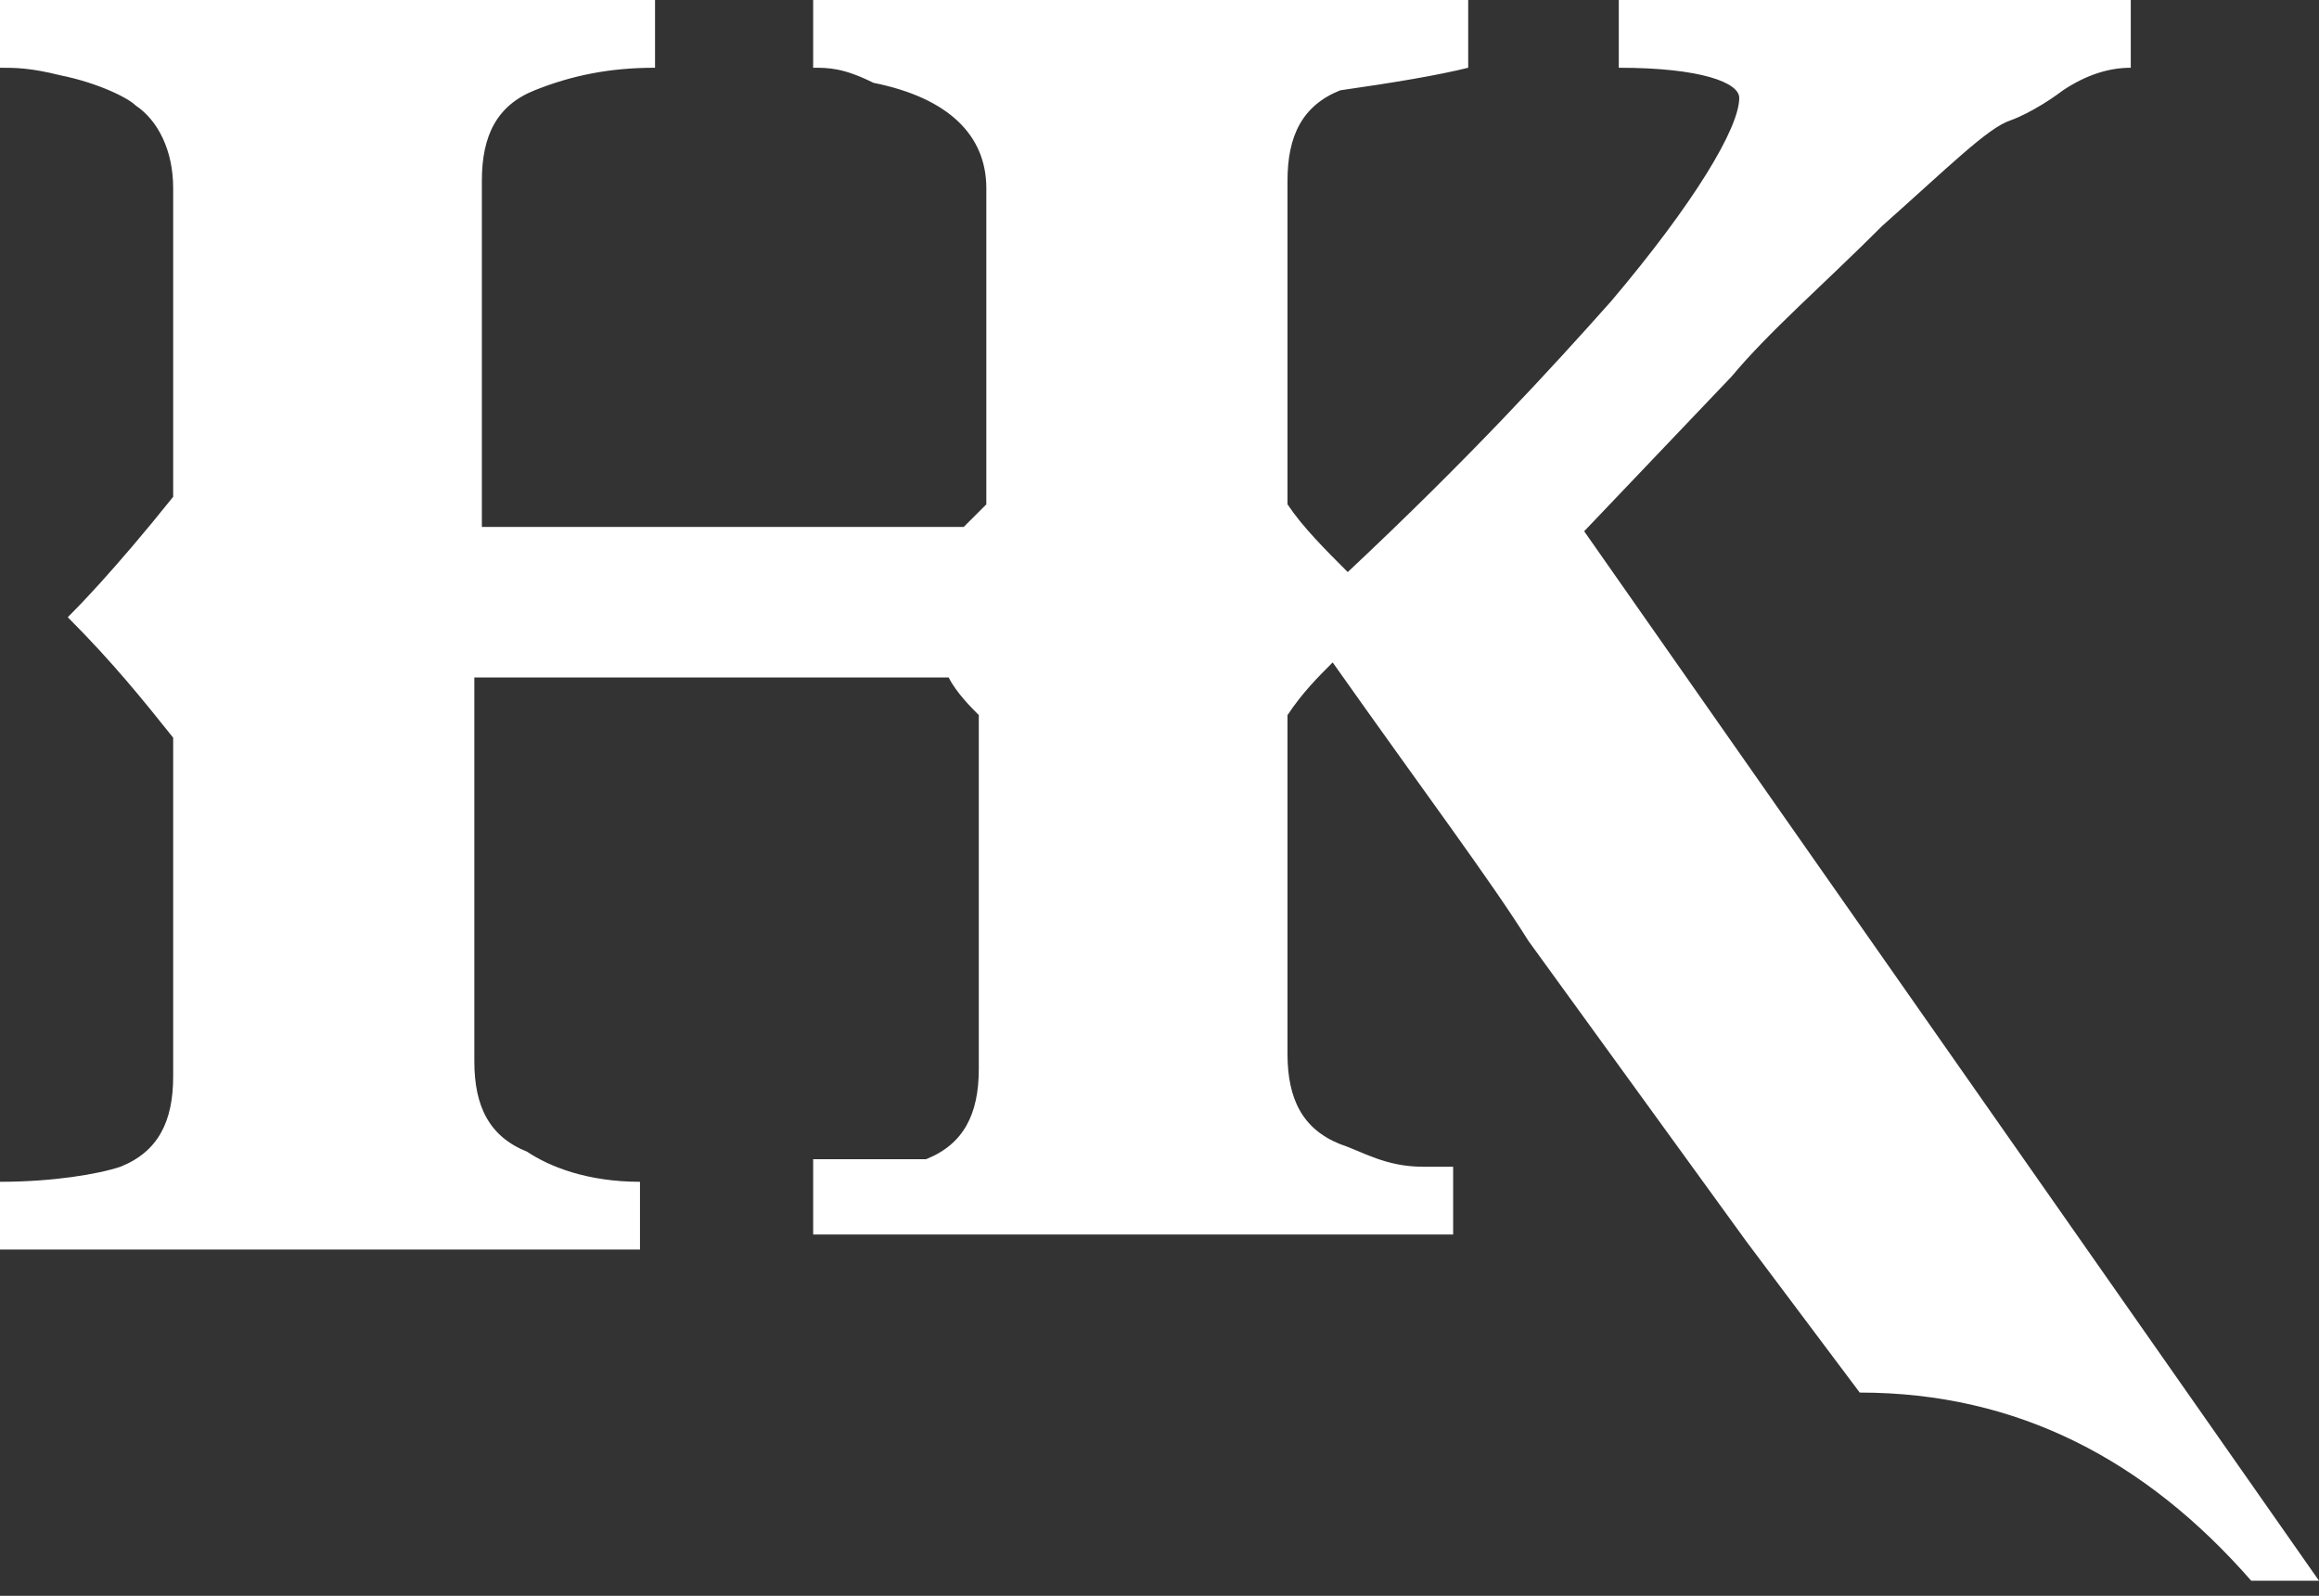 <?xml version="1.0" encoding="UTF-8"?>
<svg id="Layer_2" xmlns="http://www.w3.org/2000/svg" version="1.1" viewBox="0 0 30.8 21.2">
  <rect x="0" y="0" width="30.8" height="21.2" fill="#333333" stroke="none"/>
  <!-- Generator: Adobe Illustrator 29.0.1, SVG Export Plug-In . SVG Version: 2.1.0 Build 192)  -->
  <defs>
    <style>
      .st0 {
        fill: #fff;
      }
    </style>
  </defs>
  <path class="st0" d="M21,7.1l2-2.1c.5-.6,1.2-1.2,2-2,.9-.8,1.4-1.3,1.7-1.4,0,0,.3-.1.7-.4.3-.2.6-.3.9-.3V0h-6.8v.9c1.1,0,1.6.2,1.6.4,0,.4-.6,1.4-1.7,2.7-.8.9-1.9,2.1-3.5,3.6-.3-.3-.6-.6-.8-.9V2.4c0-.6.2-1,.7-1.2.7-.1,1.3-.2,1.7-.3v-.9h-8.7v.9c.2,0,.4,0,.8.2,1,.2,1.5.7,1.5,1.4v4.2c-.1.1-.2.2-.3.3h-6.4V2.4c0-.6.2-1,.7-1.2.5-.2,1-.3,1.6-.3V0H0v.9c.2,0,.4,0,.8.1.5.1.9.3,1,.4.3.2.5.6.5,1.1v4.1c-.8,1-1.3,1.5-1.4,1.6.6.6,1,1.1,1.4,1.6v4.5c0,.6-.2,1-.7,1.2-.3.1-.9.2-1.6.2v.9h8.5v-.9c-.7,0-1.2-.2-1.5-.4-.5-.2-.7-.6-.7-1.2v-5.1h6.3c.1.2.3.4.4.5v4.7c0,.6-.2,1-.7,1.2,0,0-.1,0-.2,0-.1,0-.2,0-.3,0,0,0-.1,0-.2,0h-.8v1h8.5v-.9c-.1,0-.3,0-.4,0-.5,0-.8-.2-1.1-.3-.5-.2-.7-.6-.7-1.2v-4.5c.2-.3.4-.5.6-.7h0c1.2,1.7,2.1,2.9,2.6,3.7l2.9,4,1.5,2c2.1,0,3.8.9,5.2,2.5h.9l-9.8-14h0Z"/>
</svg>